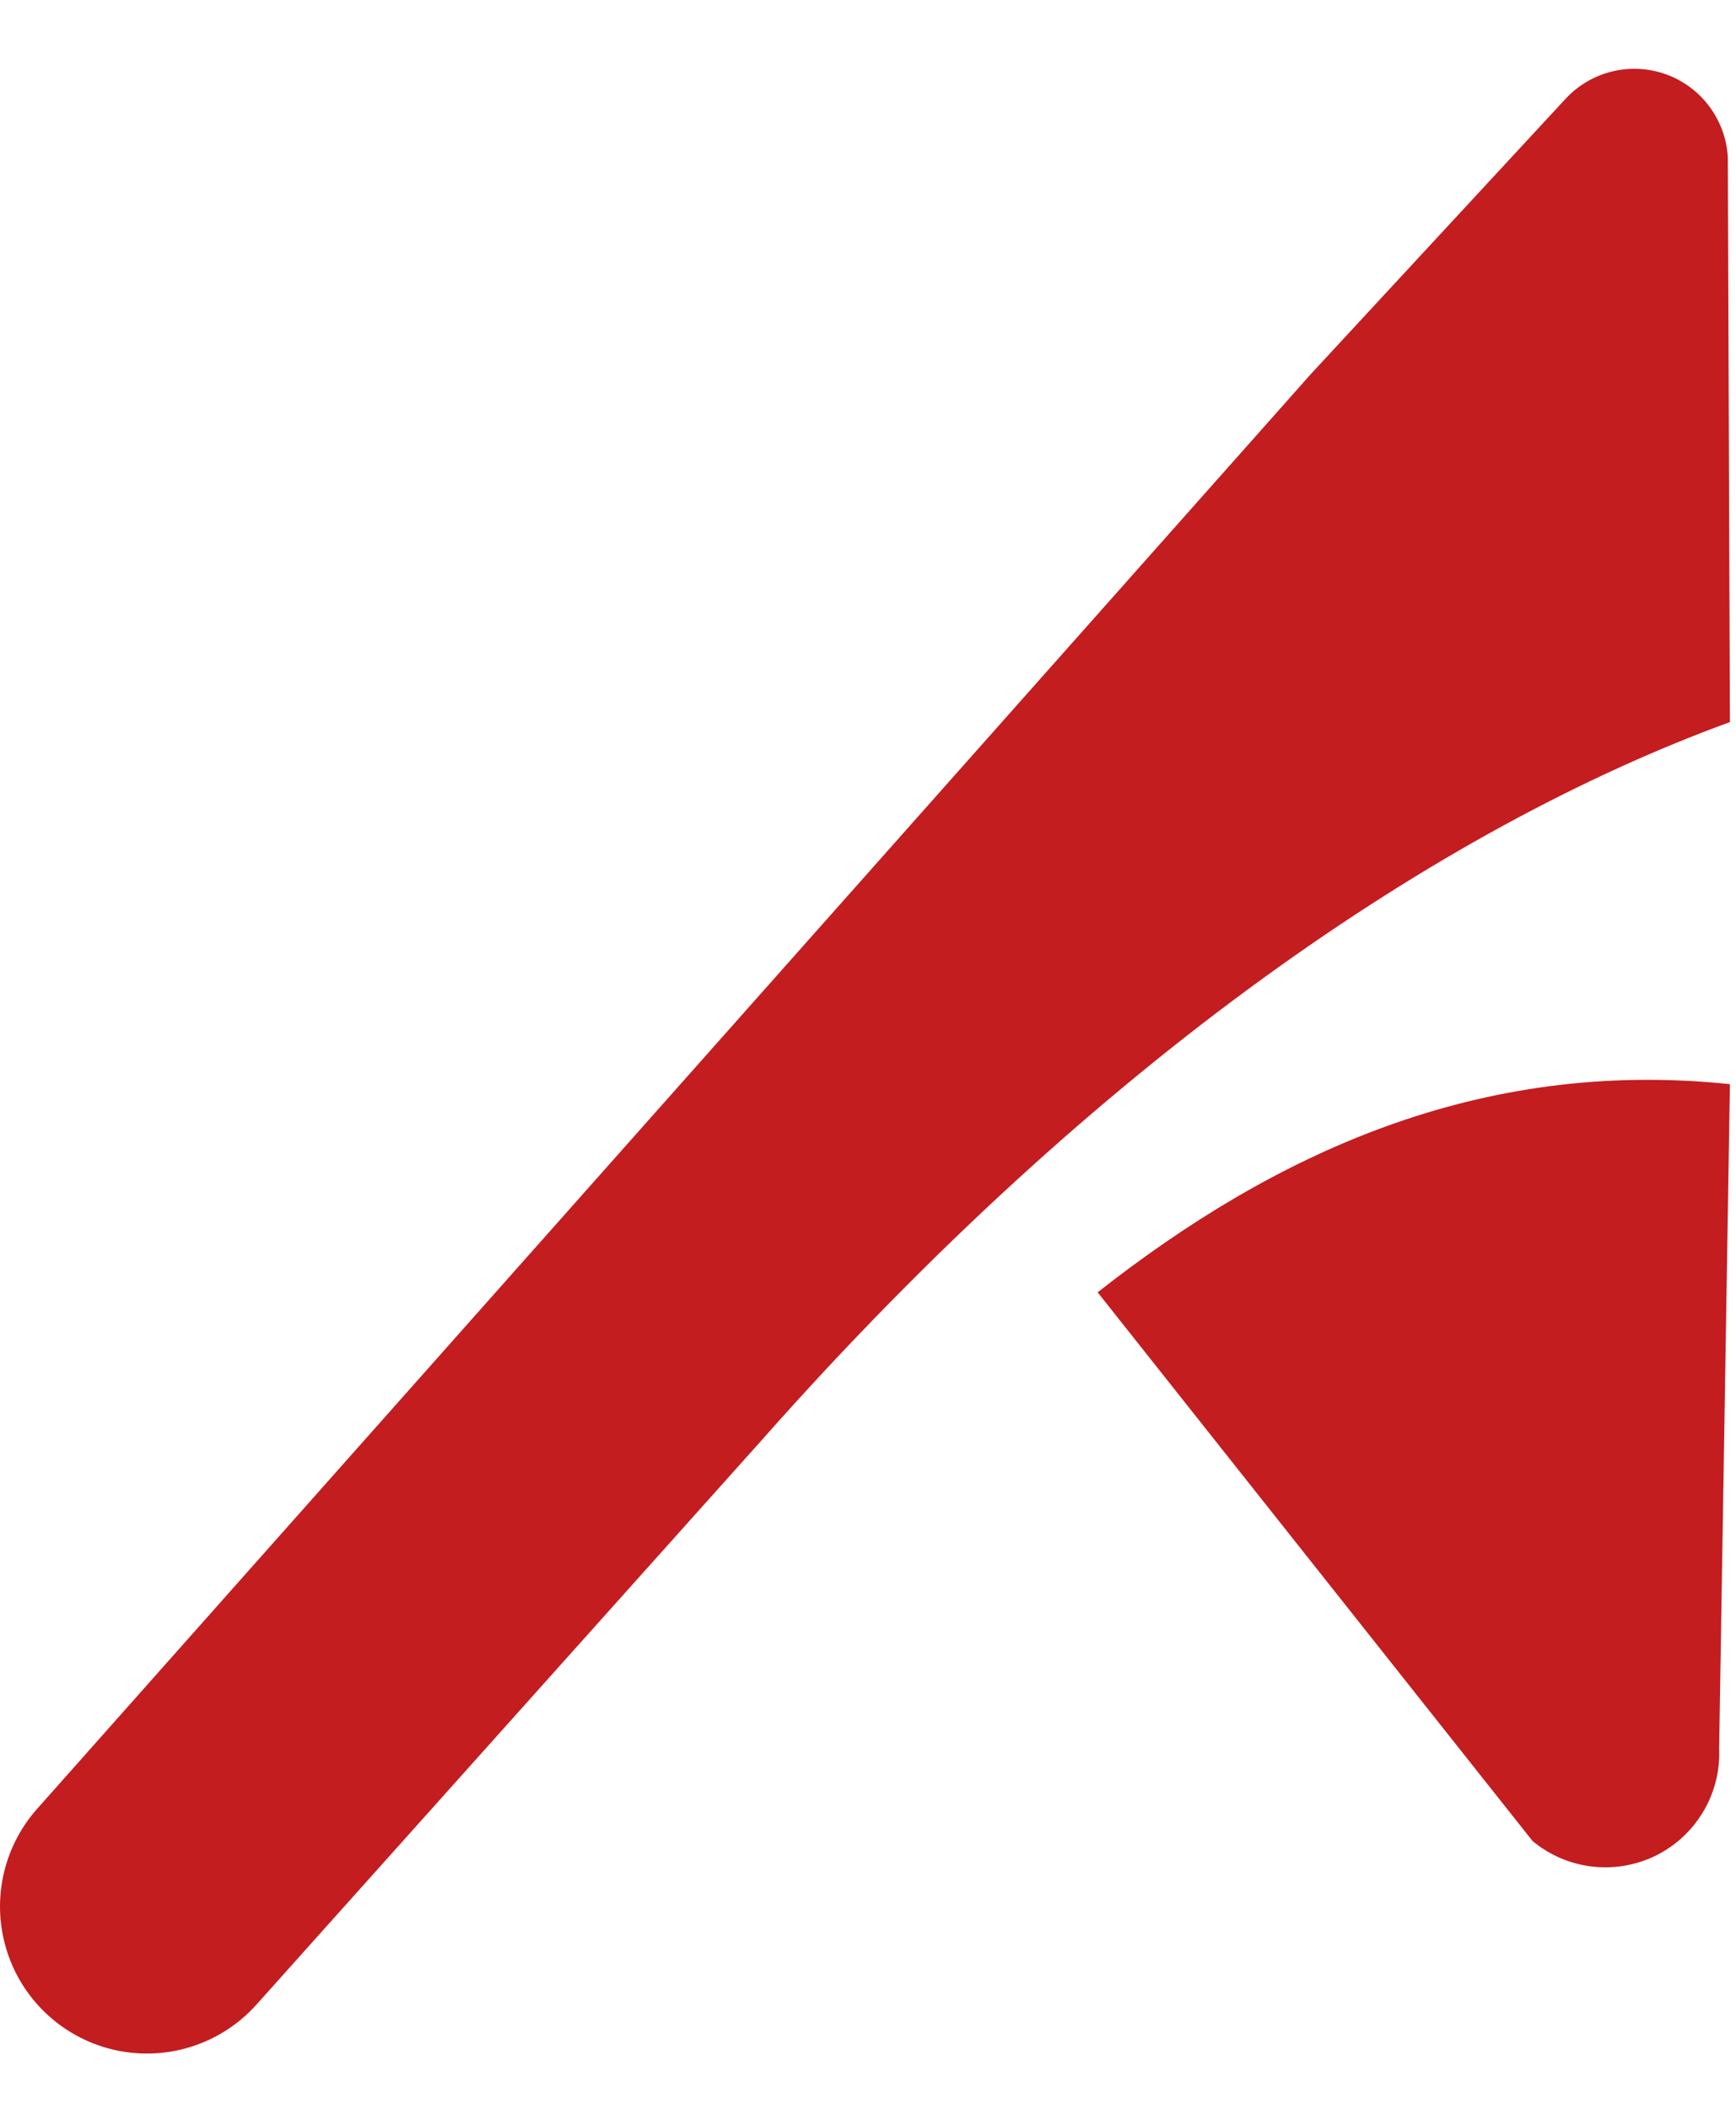 <svg width="14" height="17" viewBox="0 0 14 17" fill="none" xmlns="http://www.w3.org/2000/svg">
<path d="M12.627 0.795C12.833 0.574 13.151 0.497 13.435 0.599C13.719 0.701 13.915 0.963 13.934 1.264L13.951 5.821C11.605 6.676 8.855 8.55 6.161 11.589L6.156 11.595L2.07 16.158C1.788 16.474 1.359 16.616 0.944 16.53C0.53 16.444 0.192 16.143 0.06 15.741C-0.073 15.339 0.019 14.896 0.301 14.58L10.57 3.017L12.627 0.795ZM8.852 10.418C10.273 9.301 11.93 8.528 13.951 8.74L13.864 14.098C13.879 14.461 13.678 14.798 13.353 14.959C13.027 15.119 12.638 15.073 12.359 14.841L8.852 10.418Z" fill="#C31D20"/>
</svg>
